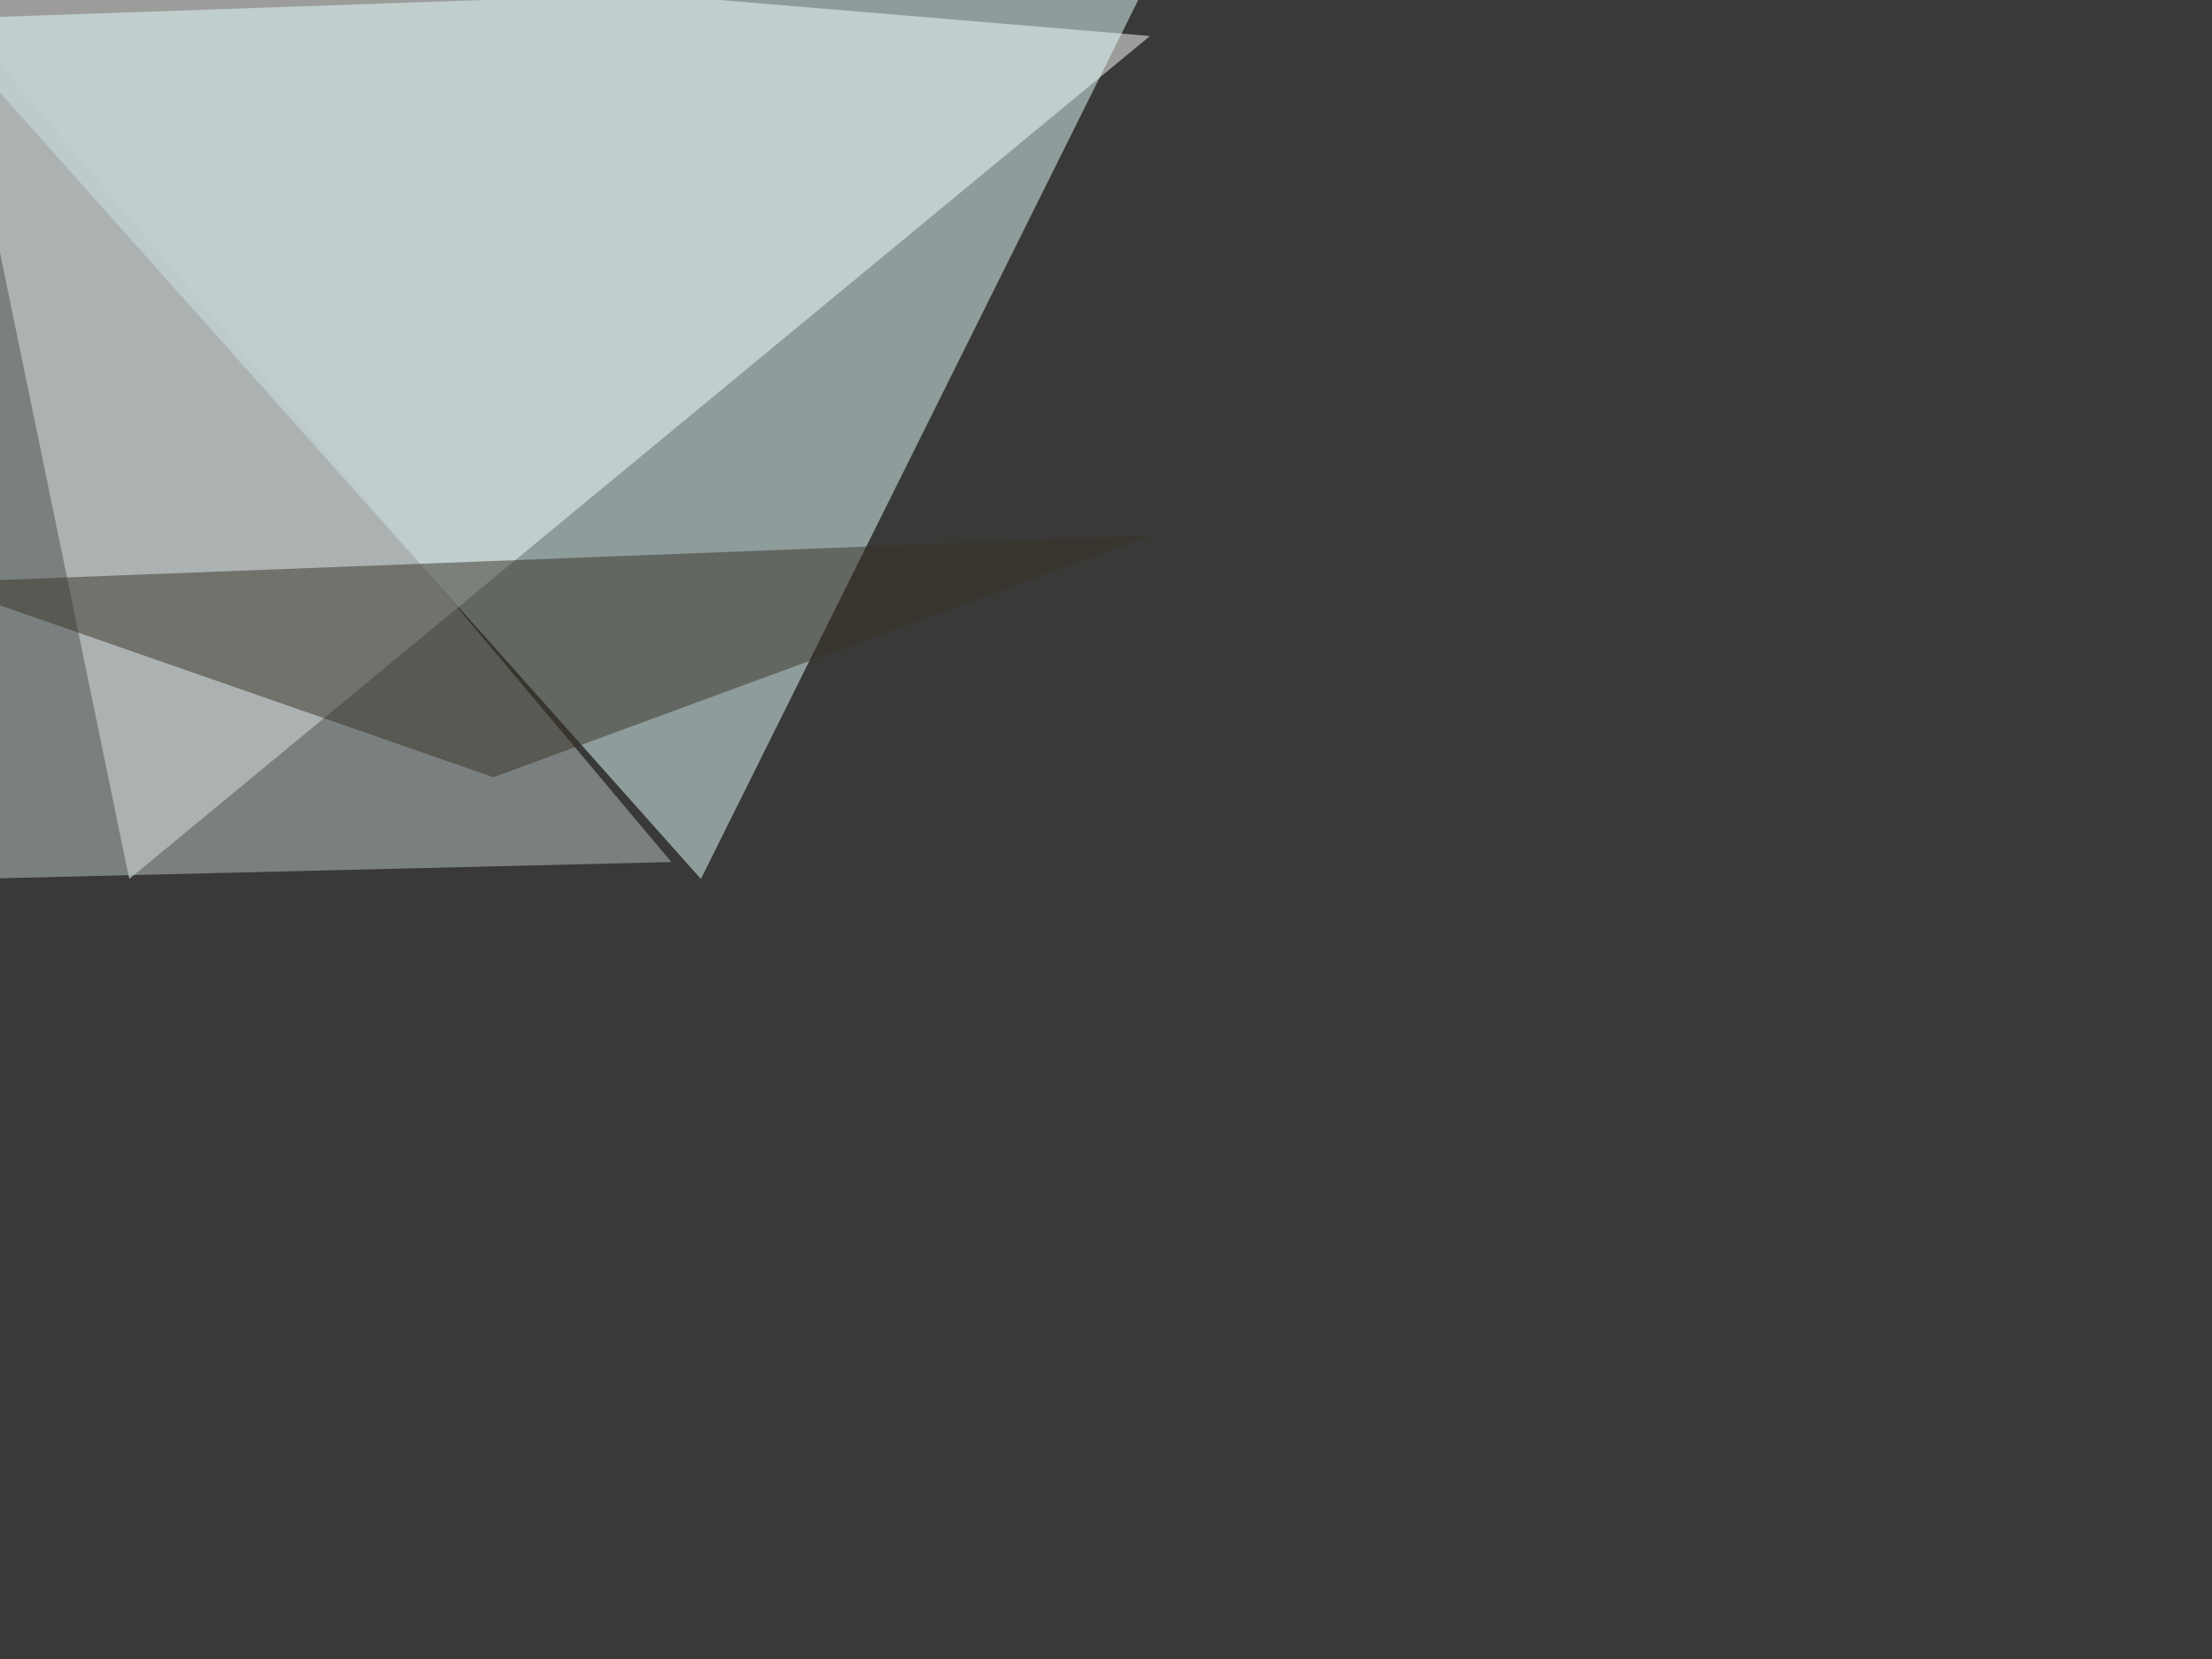 <svg xmlns="http://www.w3.org/2000/svg" width="1020" height="765"><filter id="a"><feGaussianBlur stdDeviation="12"/></filter><rect width="100%" height="100%" fill="#393937"/><g filter="url(#a)"><g fill-opacity=".5"><path fill="#fff" d="M530.3 16.6L-30.3-30.3l89.9 435.6z"/><path fill="#e4ffff" d="M323.2 405.3l207-416L-30.2 8.8z"/><path fill="#bdc8c8" d="M309.6 397.5l-322.3 7.8-7.8-400.4z"/><path fill="#383327" d="M-30.3 268.6L530.3 247 227.5 358.4z"/></g></g></svg>